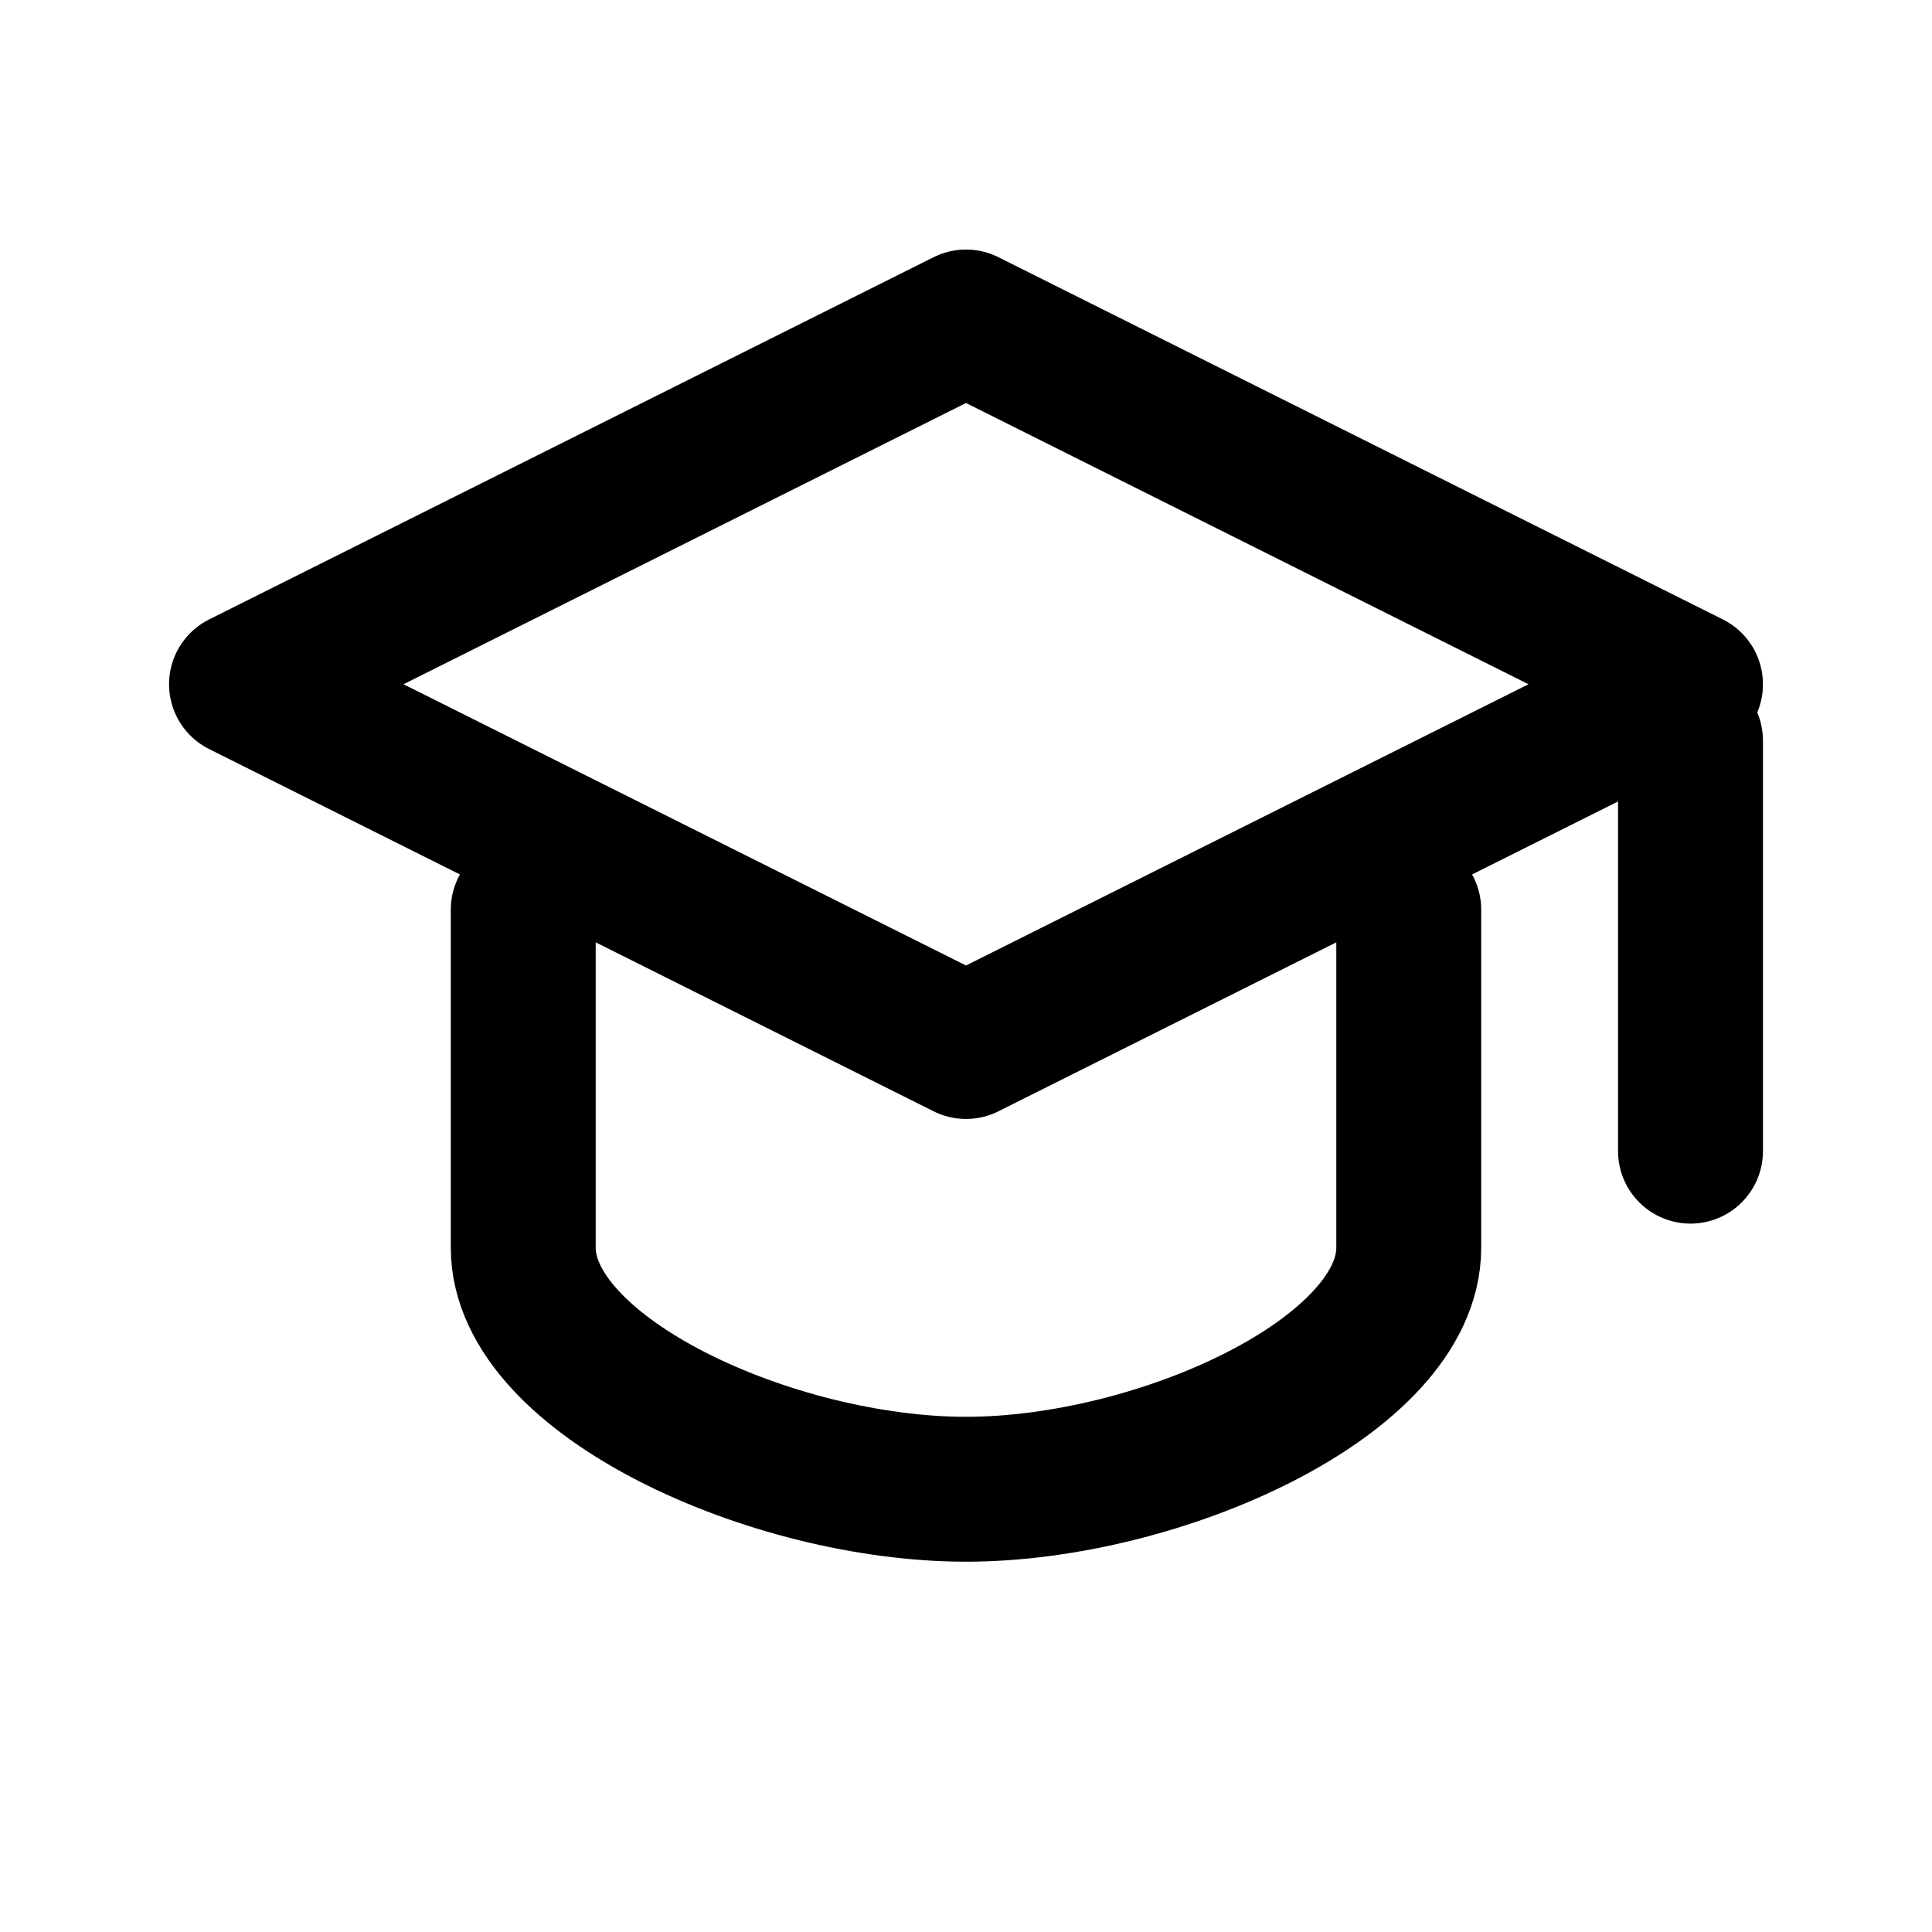 <svg xmlns="http://www.w3.org/2000/svg" viewBox="0 0 24 24" fill="none">
  <path d="M3 8.5L12 4l9 4.5-9 4.5-9-4.5Z" stroke="currentColor" stroke-width="1.8" stroke-linejoin="round"/>
  <path d="M21 9.2v5.1" stroke="currentColor" stroke-width="1.8" stroke-linecap="round"/>
  <path d="M6.5 11.3v4.2c0 1.6 3.1 3 5.5 3s5.5-1.4 5.5-3v-4.2" stroke="currentColor" stroke-width="1.8" stroke-linecap="round" stroke-linejoin="round"/>
</svg>